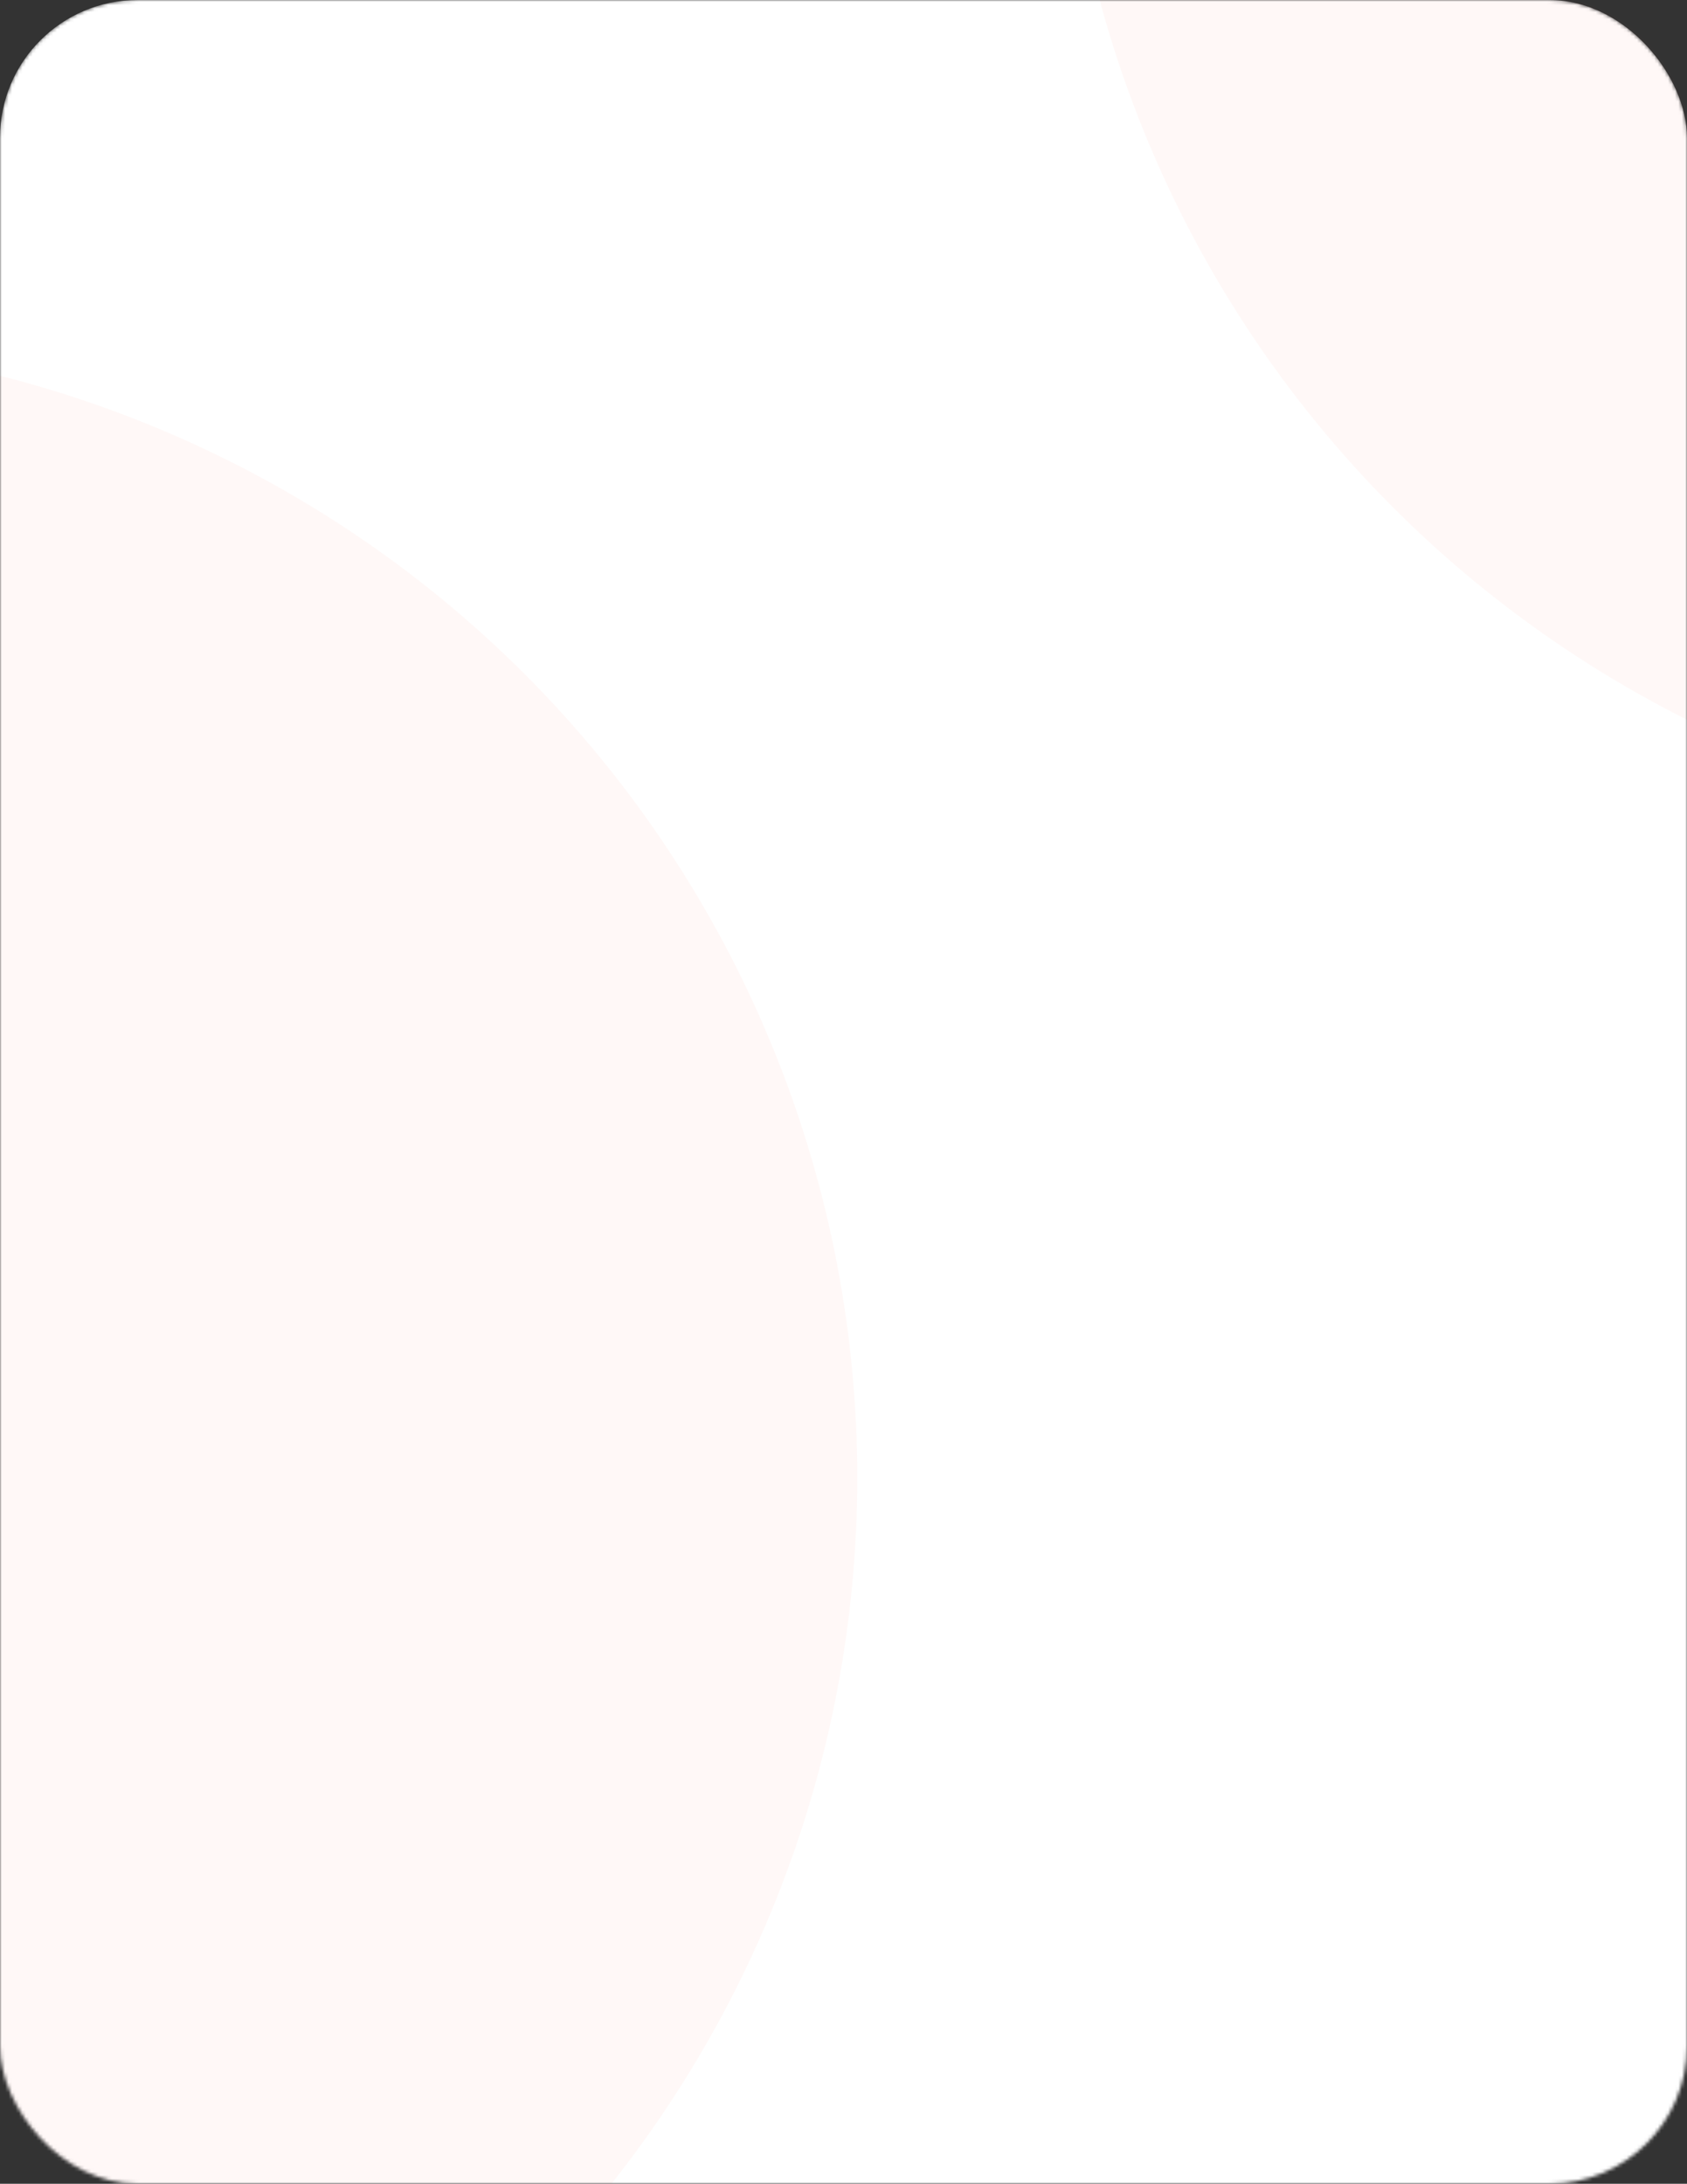 <?xml version="1.0" encoding="UTF-8"?> <svg xmlns="http://www.w3.org/2000/svg" width="490" height="634" viewBox="0 0 490 634" fill="none"><rect x="0" y="0" width="490" height="634" fill="#333333" stroke="none"/><mask id="mask0_11_41" style="mask-type:alpha" maskUnits="userSpaceOnUse" x="0" y="0" width="490" height="634"><rect width="490" height="634" rx="40" fill="#F3F6FD"></rect></mask><g mask="url(#mask0_11_41)"><rect width="490" height="668" rx="40" fill="white"></rect><path opacity="0.05" d="M-81 99V-231C-168.521 -231 -252.458 -196.232 -314.345 -134.345C-376.232 -72.458 -411 11.479 -411 99C-411 186.521 -376.232 270.458 -314.345 332.345C-252.458 394.232 -168.521 429 -81 429V759C6.521 759 90.458 724.232 152.345 662.345C214.232 600.458 249 516.521 249 429C249 341.479 214.232 257.542 152.345 195.655C90.458 133.768 6.521 99 -81 99Z" fill="#F46A56"></path><path opacity="0.05" d="M638 -86V-416C550.479 -416 466.542 -381.232 404.655 -319.345C342.768 -257.458 308 -173.521 308 -86C308 1.521 342.768 85.458 404.655 147.345C466.542 209.232 550.479 244 638 244V574C725.521 574 809.458 539.232 871.345 477.345C933.232 415.458 968 331.521 968 244C968 156.479 933.232 72.542 871.345 10.655C809.458 -51.232 725.521 -86 638 -86Z" fill="#F46A56"></path></g></svg> 